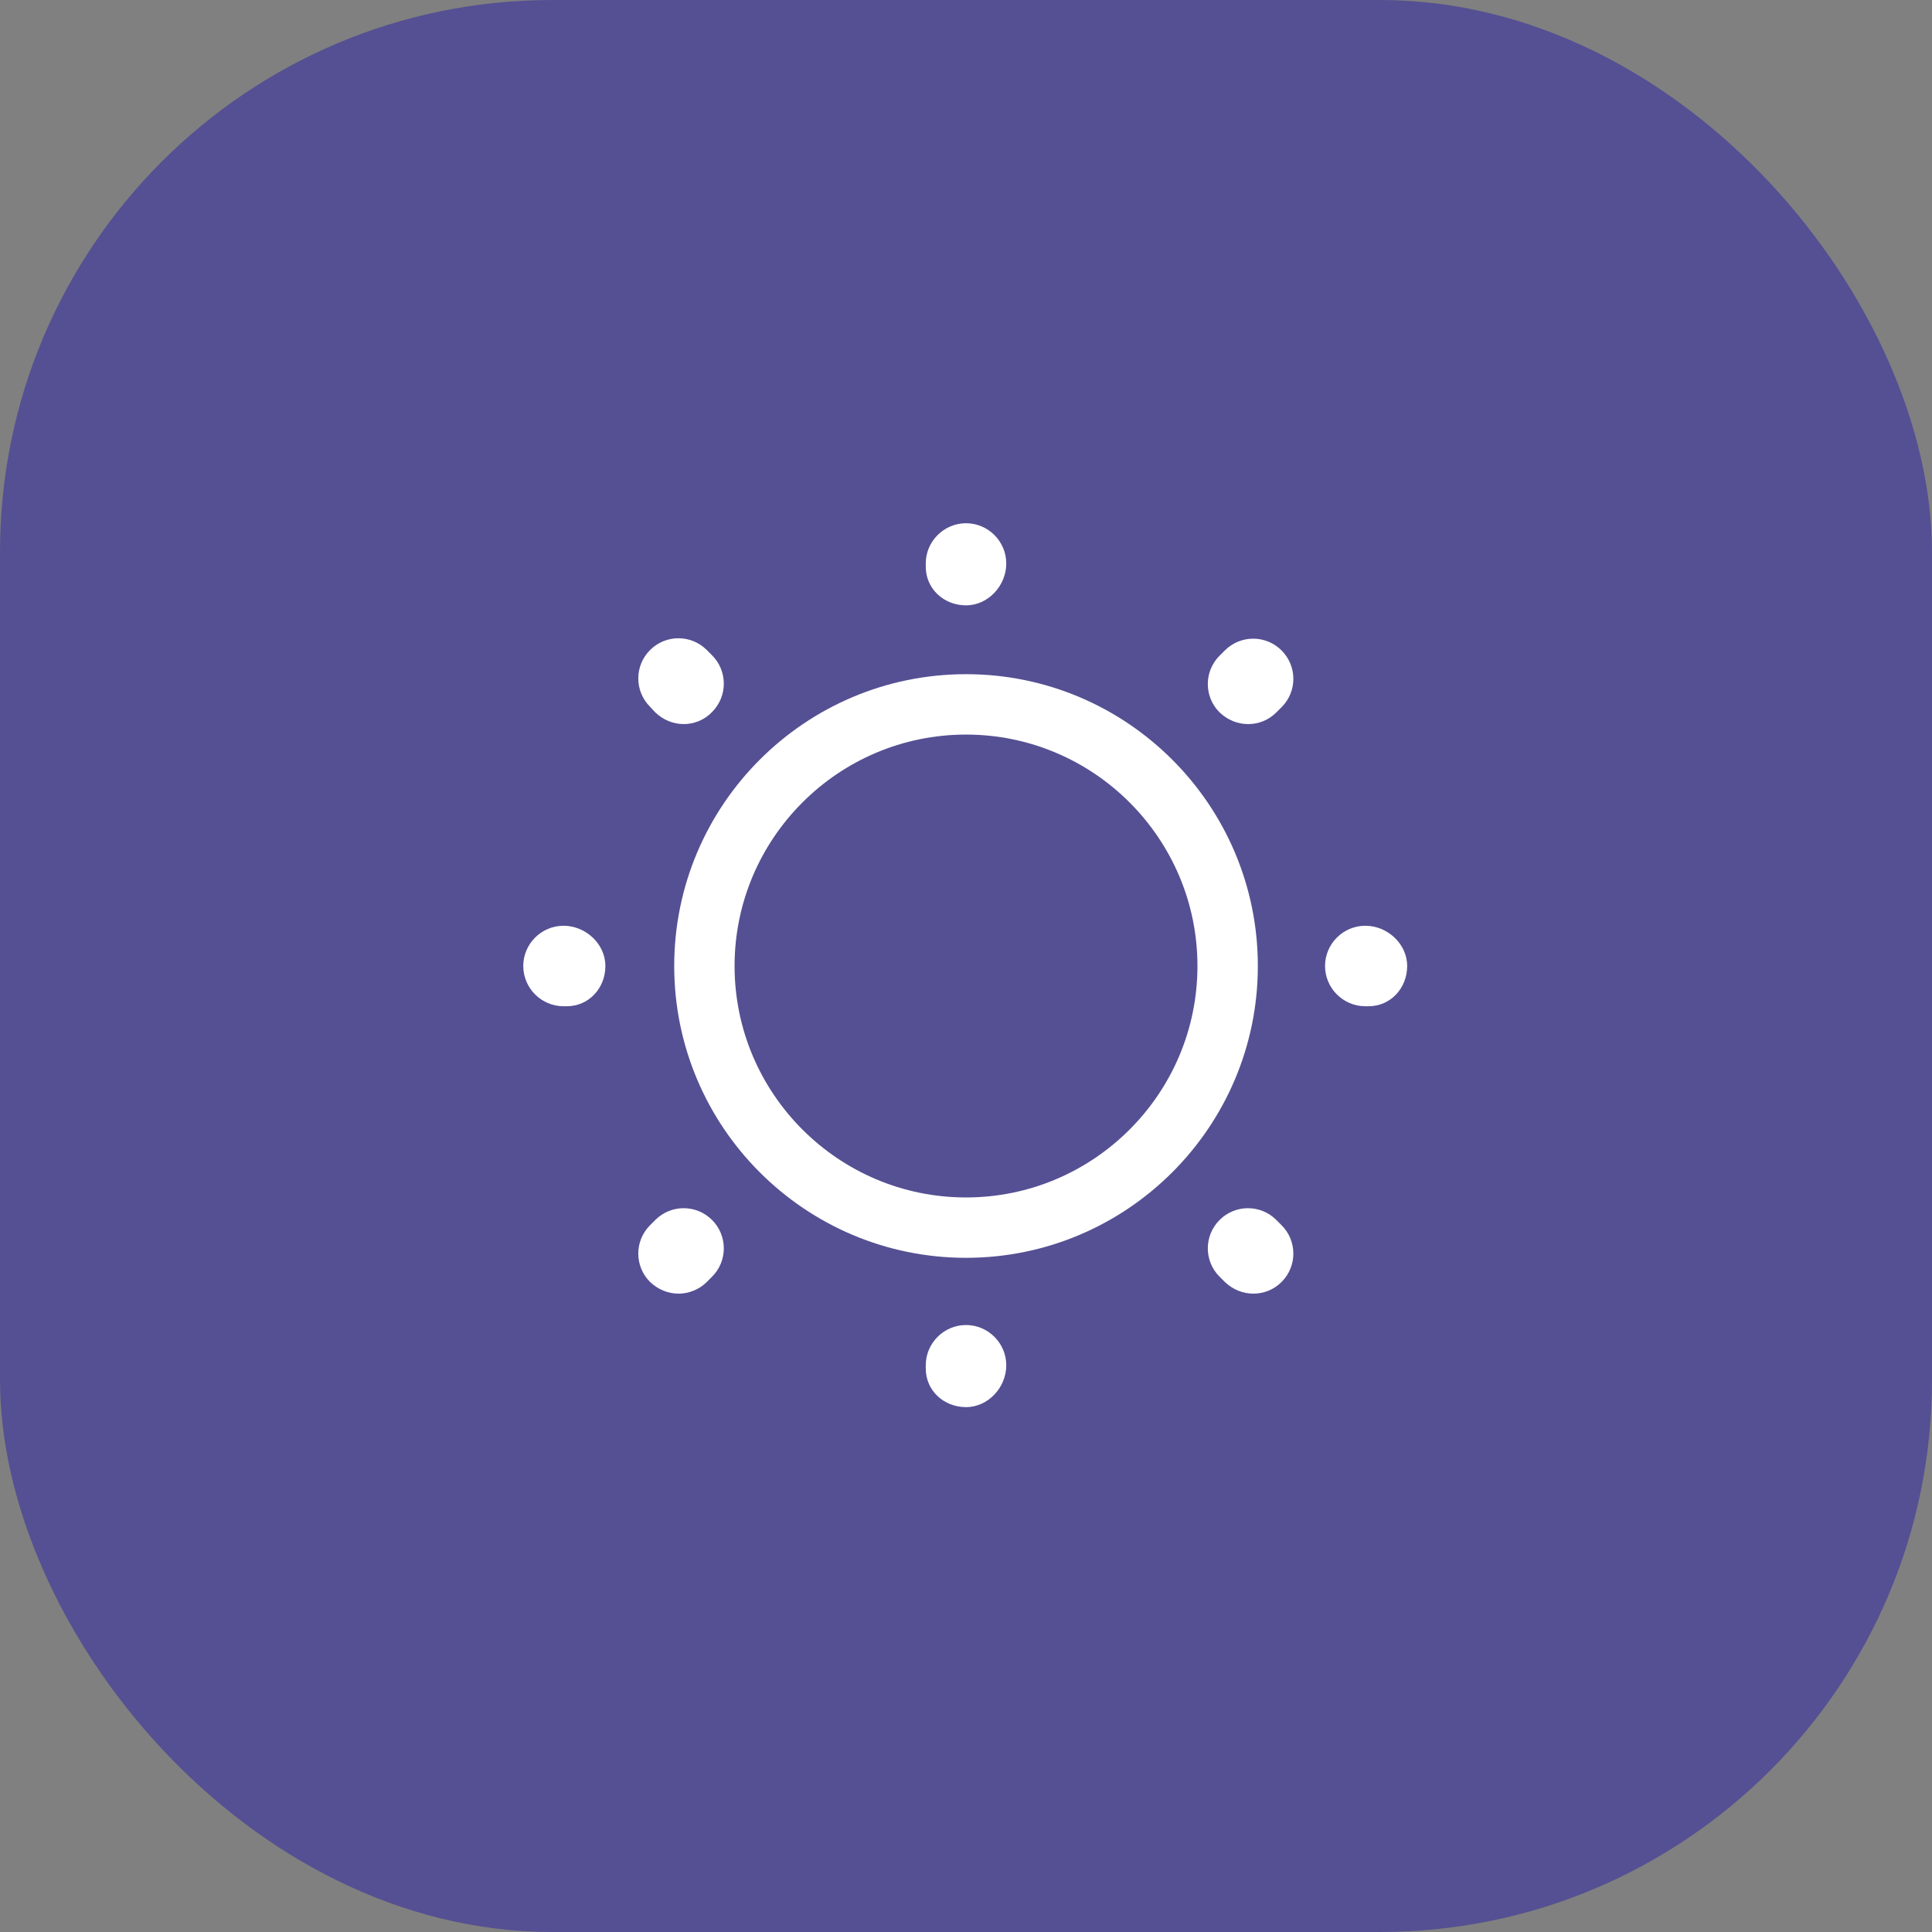 <svg width="70" height="70" viewBox="0 0 70 70" fill="none" xmlns="http://www.w3.org/2000/svg"><rect x="0" y="0" width="70" height="70" fill="#808080" stroke="none"/><rect width="70" height="70" rx="20" fill="#555093"/><path d="M35.001 45.573C29.167 45.573 24.428 40.833 24.428 35C24.428 29.167 29.167 24.427 35.001 24.427C40.834 24.427 45.574 29.167 45.574 35C45.574 40.833 40.834 45.573 35.001 45.573ZM35.001 26.615C30.378 26.615 26.615 30.377 26.615 35C26.615 39.623 30.378 43.386 35.001 43.386C39.624 43.386 43.386 39.623 43.386 35C43.386 30.377 39.624 26.615 35.001 26.615Z" fill="white"/><path d="M35.001 50.983C34.199 50.983 33.542 50.386 33.542 49.583V49.467C33.542 48.665 34.199 48.008 35.001 48.008C35.803 48.008 36.459 48.665 36.459 49.467C36.459 50.269 35.803 50.983 35.001 50.983ZM45.413 46.871C45.034 46.871 44.669 46.725 44.378 46.448L44.188 46.258C43.619 45.69 43.619 44.771 44.188 44.202C44.757 43.633 45.676 43.633 46.244 44.202L46.434 44.392C47.003 44.961 47.003 45.879 46.434 46.448C46.157 46.725 45.792 46.871 45.413 46.871ZM24.588 46.871C24.209 46.871 23.844 46.725 23.553 46.448C22.984 45.879 22.984 44.961 23.553 44.392L23.742 44.202C24.311 43.633 25.23 43.633 25.799 44.202C26.367 44.771 26.367 45.69 25.799 46.258L25.609 46.448C25.332 46.725 24.953 46.871 24.588 46.871ZM49.584 36.458H49.467C48.665 36.458 48.009 35.802 48.009 35C48.009 34.198 48.665 33.542 49.467 33.542C50.269 33.542 50.984 34.198 50.984 35C50.984 35.802 50.386 36.458 49.584 36.458ZM20.534 36.458H20.417C19.615 36.458 18.959 35.802 18.959 35C18.959 34.198 19.615 33.542 20.417 33.542C21.219 33.542 21.934 34.198 21.934 35C21.934 35.802 21.336 36.458 20.534 36.458ZM45.224 26.235C44.844 26.235 44.48 26.09 44.188 25.812C43.619 25.244 43.619 24.325 44.188 23.756L44.378 23.567C44.947 22.998 45.865 22.998 46.434 23.567C47.003 24.136 47.003 25.054 46.434 25.623L46.244 25.812C45.967 26.09 45.603 26.235 45.224 26.235ZM24.778 26.235C24.399 26.235 24.034 26.09 23.742 25.812L23.553 25.608C22.984 25.04 22.984 24.121 23.553 23.552C24.122 22.983 25.04 22.983 25.609 23.552L25.799 23.742C26.367 24.311 26.367 25.229 25.799 25.798C25.521 26.09 25.142 26.235 24.778 26.235ZM35.001 21.933C34.199 21.933 33.542 21.335 33.542 20.533V20.417C33.542 19.615 34.199 18.958 35.001 18.958C35.803 18.958 36.459 19.615 36.459 20.417C36.459 21.219 35.803 21.933 35.001 21.933Z" fill="white"/></svg>